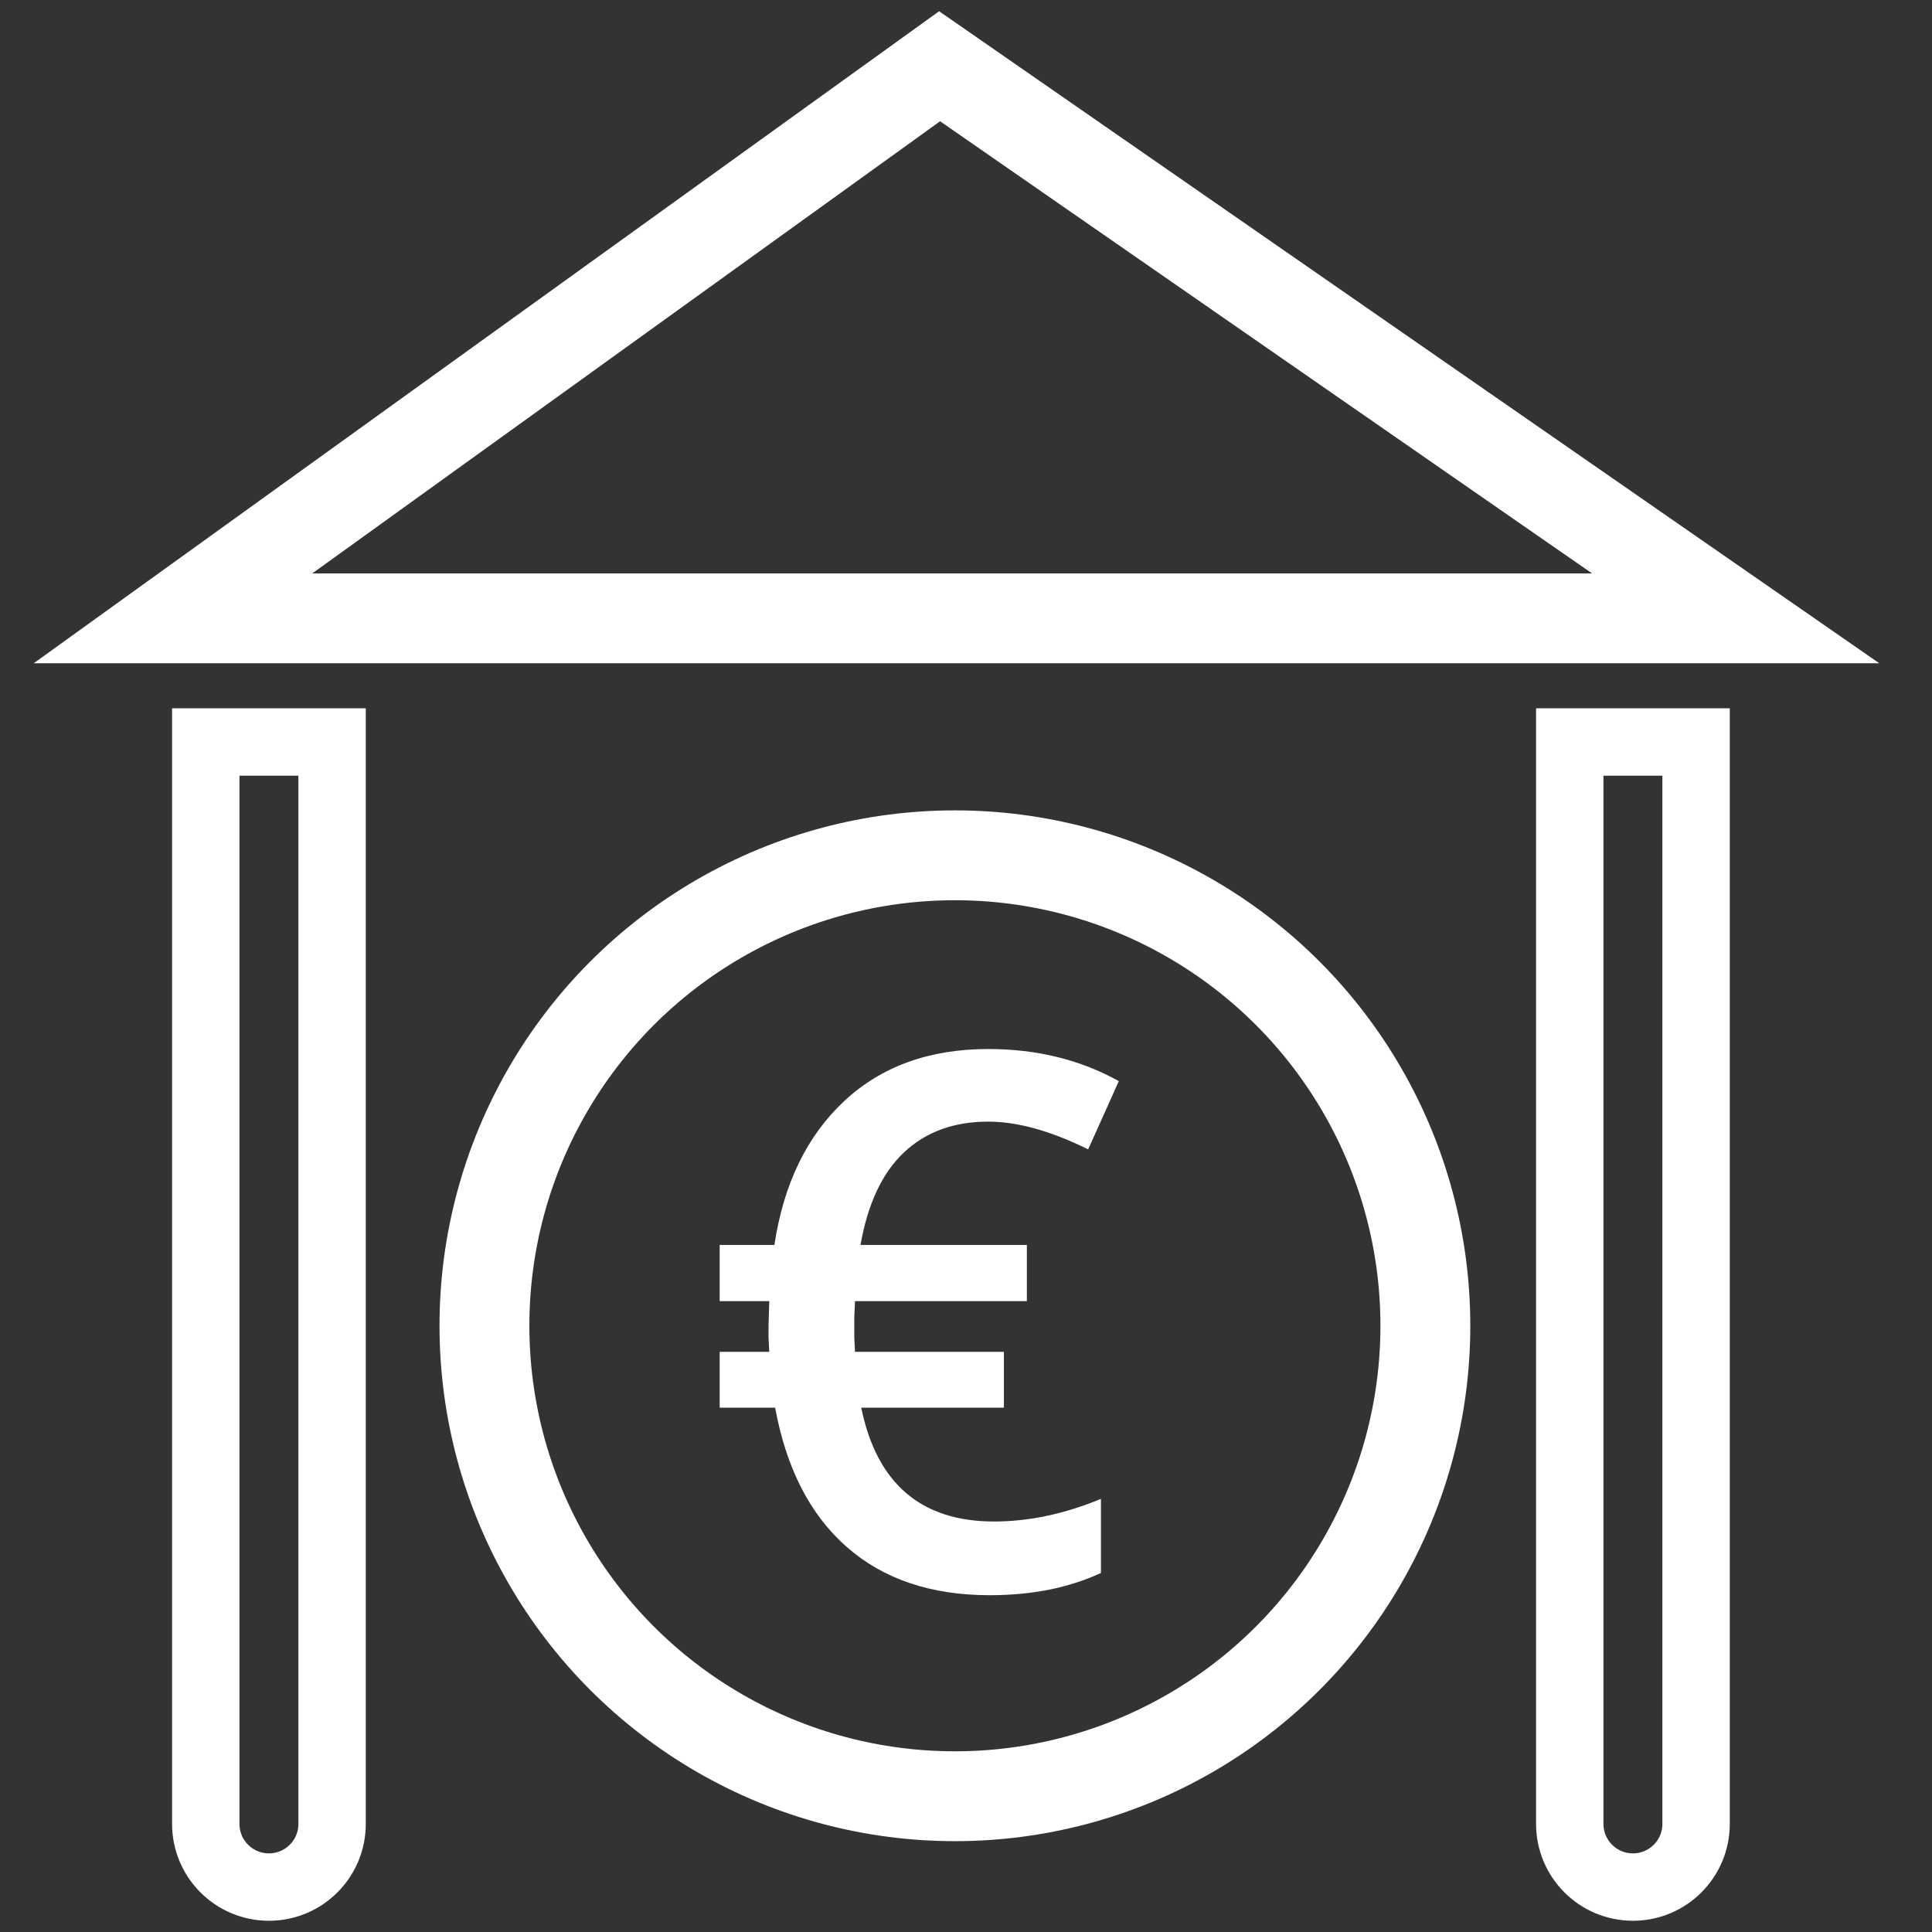 <?xml version="1.0" encoding="UTF-8"?>
<svg width="172px" height="172px" viewBox="0 0 172 172" version="1.1" xmlns="http://www.w3.org/2000/svg" xmlns:xlink="http://www.w3.org/1999/xlink">
    <rect x="0" y="0" width="172" height="172" fill="#333333" stroke="none"/>
    <!-- Generator: Sketch 63.1 (92452) - https://sketch.com -->
    <title>icon-agenzia-entrate</title>
    <desc>Created with Sketch.</desc>
    <g id="icon-agenzia-entrate" stroke="none" stroke-width="1" fill="none" fill-rule="evenodd">
        <g id="Group-2" transform="translate(3, 1)">
            <path d="M80.65,4.898 L12.399,54.05 L151.523,54.05 L80.65,4.898 Z" id="Path-4" stroke="#FFFFFF" stroke-width="8"></path>
            <g id="Group" transform="translate(12.319, 62.058)">
                <path d="M14.246,3 L3,3 L3,99.319 C3,100.872 3.629,102.277 4.647,103.295 C5.665,104.313 7.07,104.942 8.623,104.942 C10.176,104.942 11.582,104.313 12.599,103.295 C13.617,102.277 14.246,100.872 14.246,99.319 L14.246,3 Z" id="Path-5" stroke="#FFFFFF" stroke-width="6"></path>
                <path d="M135.678,3 L124.432,3 L124.432,99.319 C124.432,100.872 125.061,102.277 126.079,103.295 C127.097,104.313 128.502,104.942 130.055,104.942 C131.608,104.942 133.014,104.313 134.031,103.295 C135.049,102.277 135.678,100.872 135.678,99.319 L135.678,3 Z" id="Path-5-Copy" stroke="#FFFFFF" stroke-width="6"></path>
                <circle id="Oval" stroke="#FFFFFF" stroke-width="8" cx="69.693" cy="54.971" r="41.884"></circle>
                <path d="M72.787,78.958 C76.555,78.958 79.857,78.297 82.694,76.977 L82.694,76.977 L82.694,70.383 C79.446,71.725 76.273,72.397 73.177,72.397 C66.681,72.397 62.739,69.019 61.354,62.262 L61.354,62.262 L74.054,62.262 L74.054,57.293 L60.801,57.293 L60.736,56.026 L60.736,54.24 L60.801,52.778 L76.1,52.778 L76.1,47.776 L61.289,47.776 C61.938,44.095 63.232,41.345 65.17,39.526 C67.108,37.707 69.604,36.797 72.657,36.797 C75.256,36.797 78.222,37.62 81.557,39.266 L81.557,39.266 L84.285,33.192 C80.864,31.286 76.988,30.333 72.657,30.333 C67.417,30.333 63.14,31.882 59.827,34.978 C56.514,38.075 54.446,42.341 53.623,47.776 L53.623,47.776 L48.751,47.776 L48.751,52.778 L53.168,52.778 L53.103,54.889 L53.103,56.091 L53.168,57.293 L48.751,57.293 L48.751,62.262 L53.688,62.262 C54.684,67.676 56.812,71.812 60.071,74.67 C63.33,77.529 67.568,78.958 72.787,78.958 Z" id="€" fill="#FFFFFF" fill-rule="nonzero"></path>
            </g>
        </g>
    </g>
</svg>
